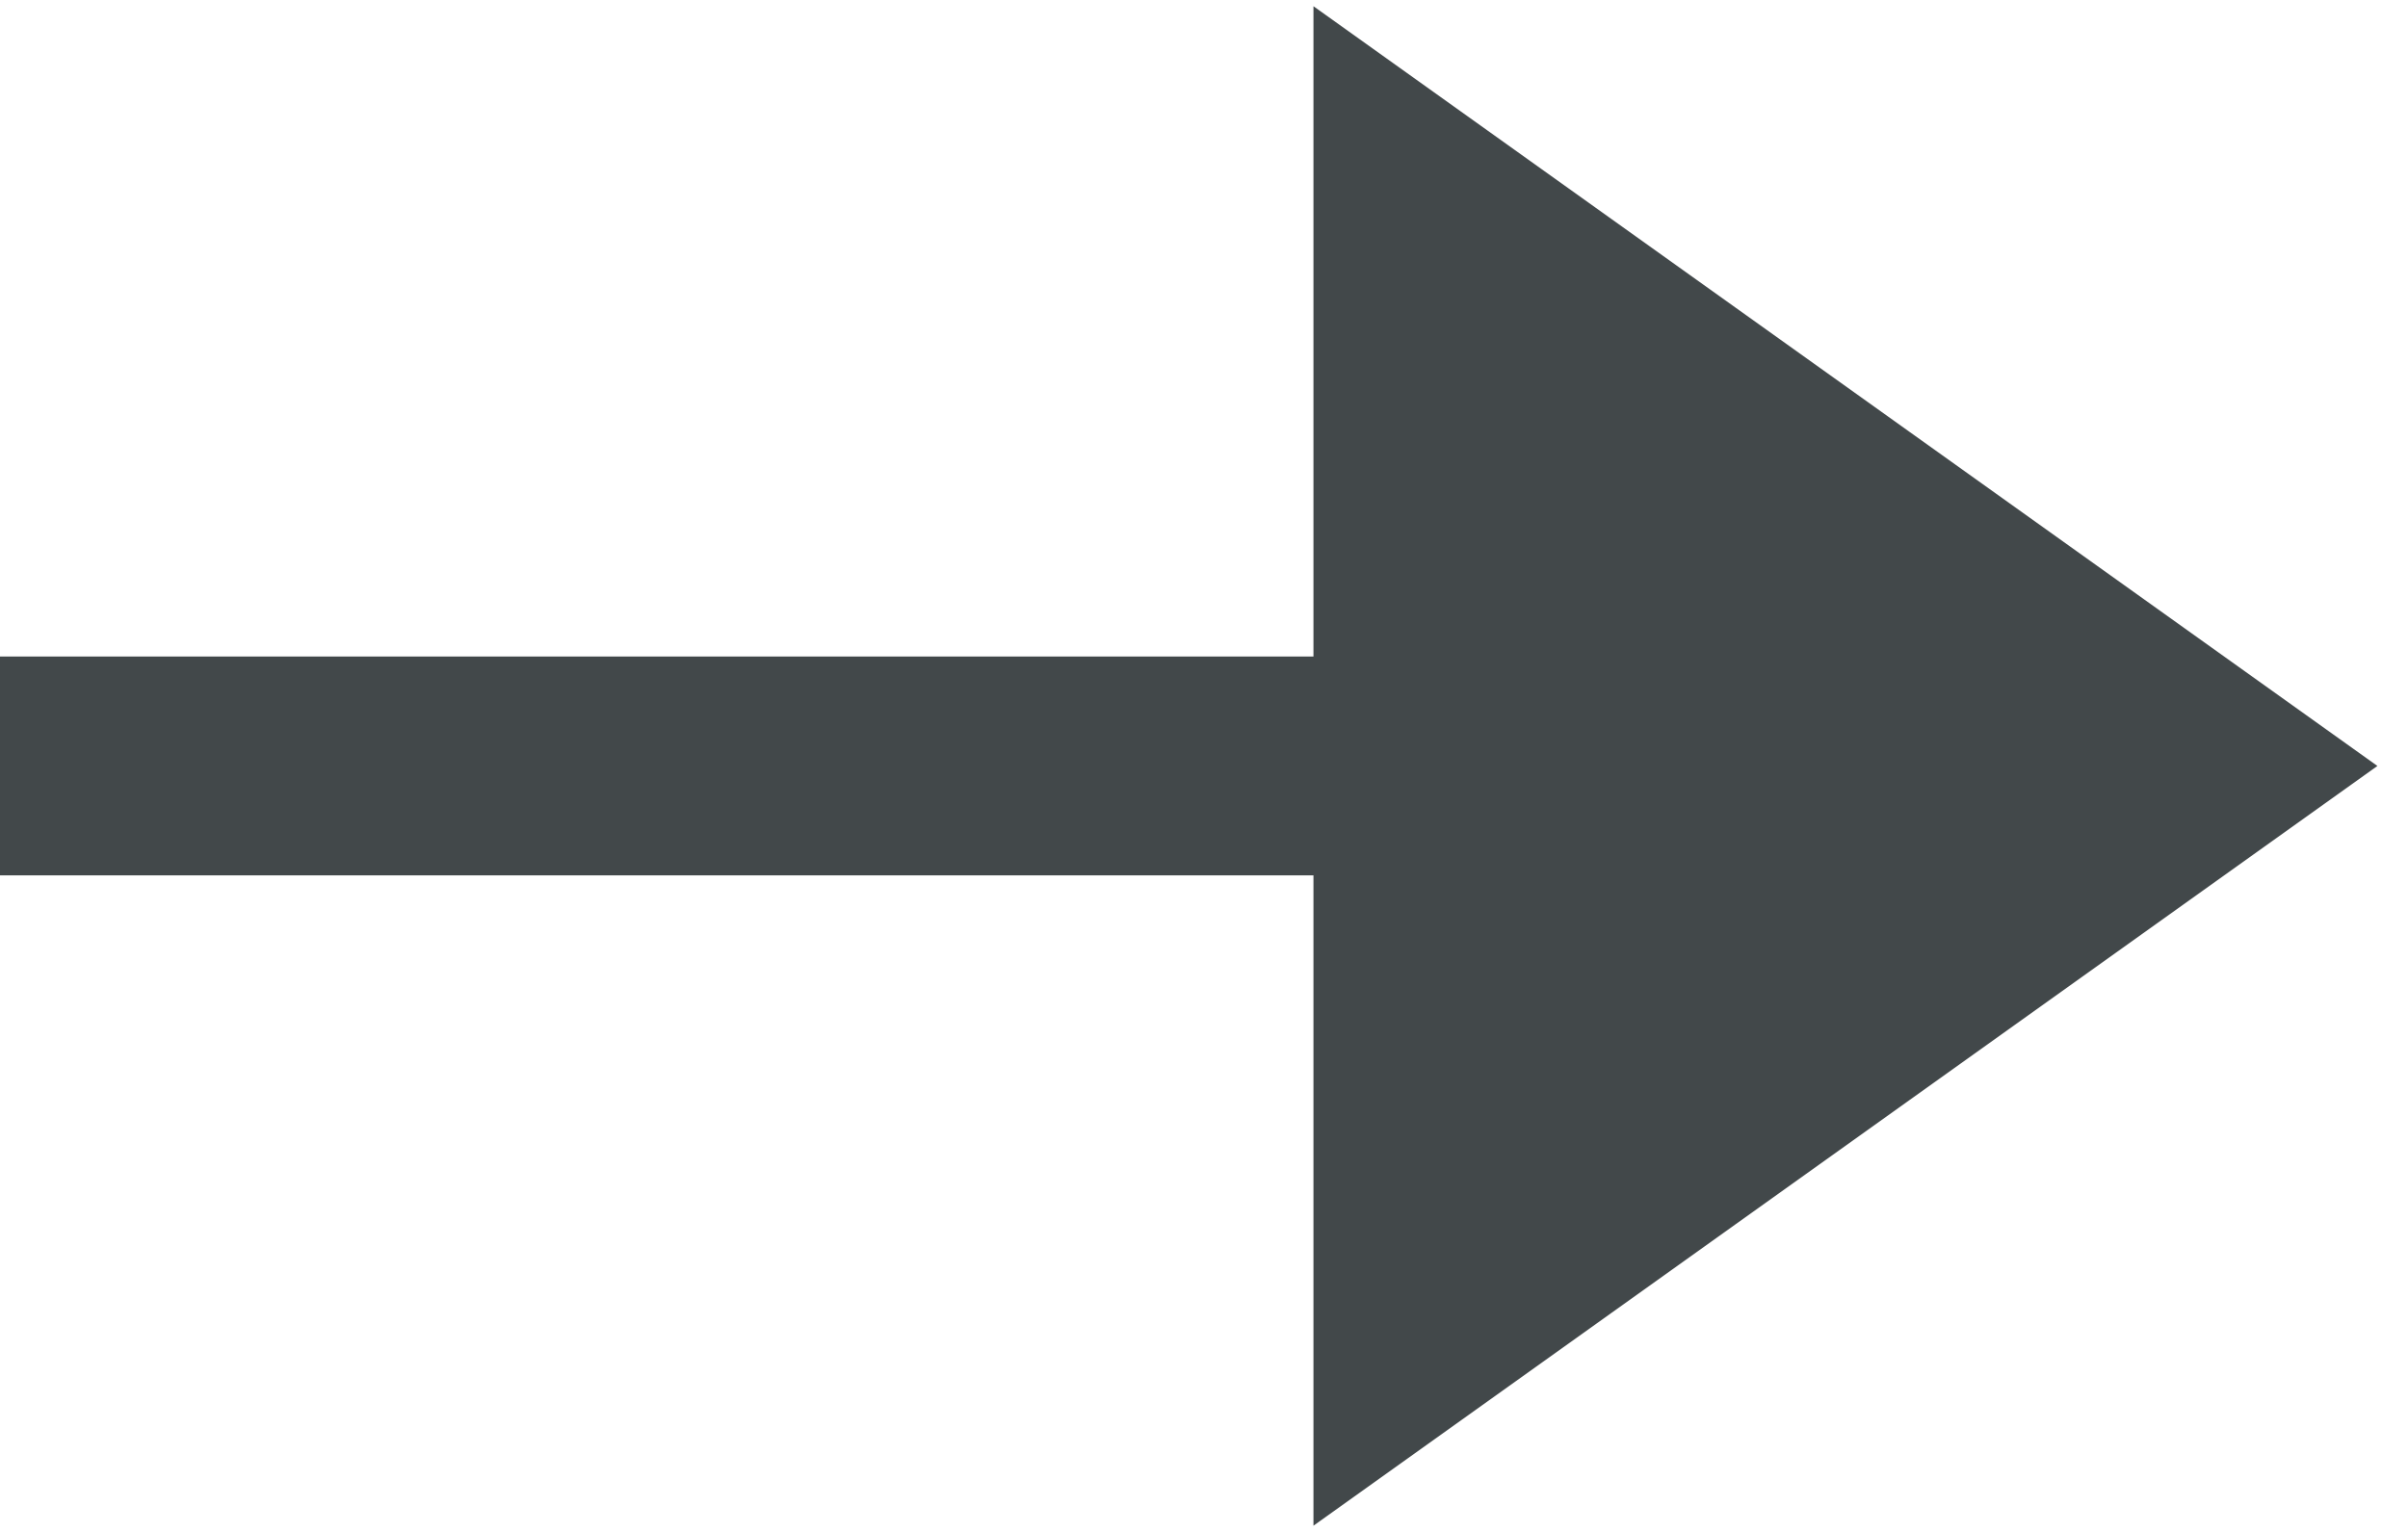 <?xml version="1.0" encoding="UTF-8"?>
<svg width="22px" height="14px" viewBox="0 0 22 14" version="1.1" xmlns="http://www.w3.org/2000/svg" xmlns:xlink="http://www.w3.org/1999/xlink">
    <title>arrow-s</title>
    <g id="Page-1" stroke="none" stroke-width="1" fill="none" fill-rule="evenodd">
        <g id="Home-ouverte" transform="translate(-315, -1831)" stroke="#42484A" stroke-width="2">
            <g id="Group-10" transform="translate(150, 1338)">
                <g id="Group-5" transform="translate(176, 500) rotate(-90) translate(-176, -500)translate(151, 475)">
                    <g id="Group" transform="translate(0, -0)">
                        <g id="arrow-s" transform="translate(20, 14)">
                            <line x1="5" y1="0" x2="5" y2="13" id="Path"></line>
                            <polygon id="Path" fill="#42484A" points="0 13 10 13 5 20"></polygon>
                        </g>
                    </g>
                </g>
            </g>
        </g>
    </g>
</svg>